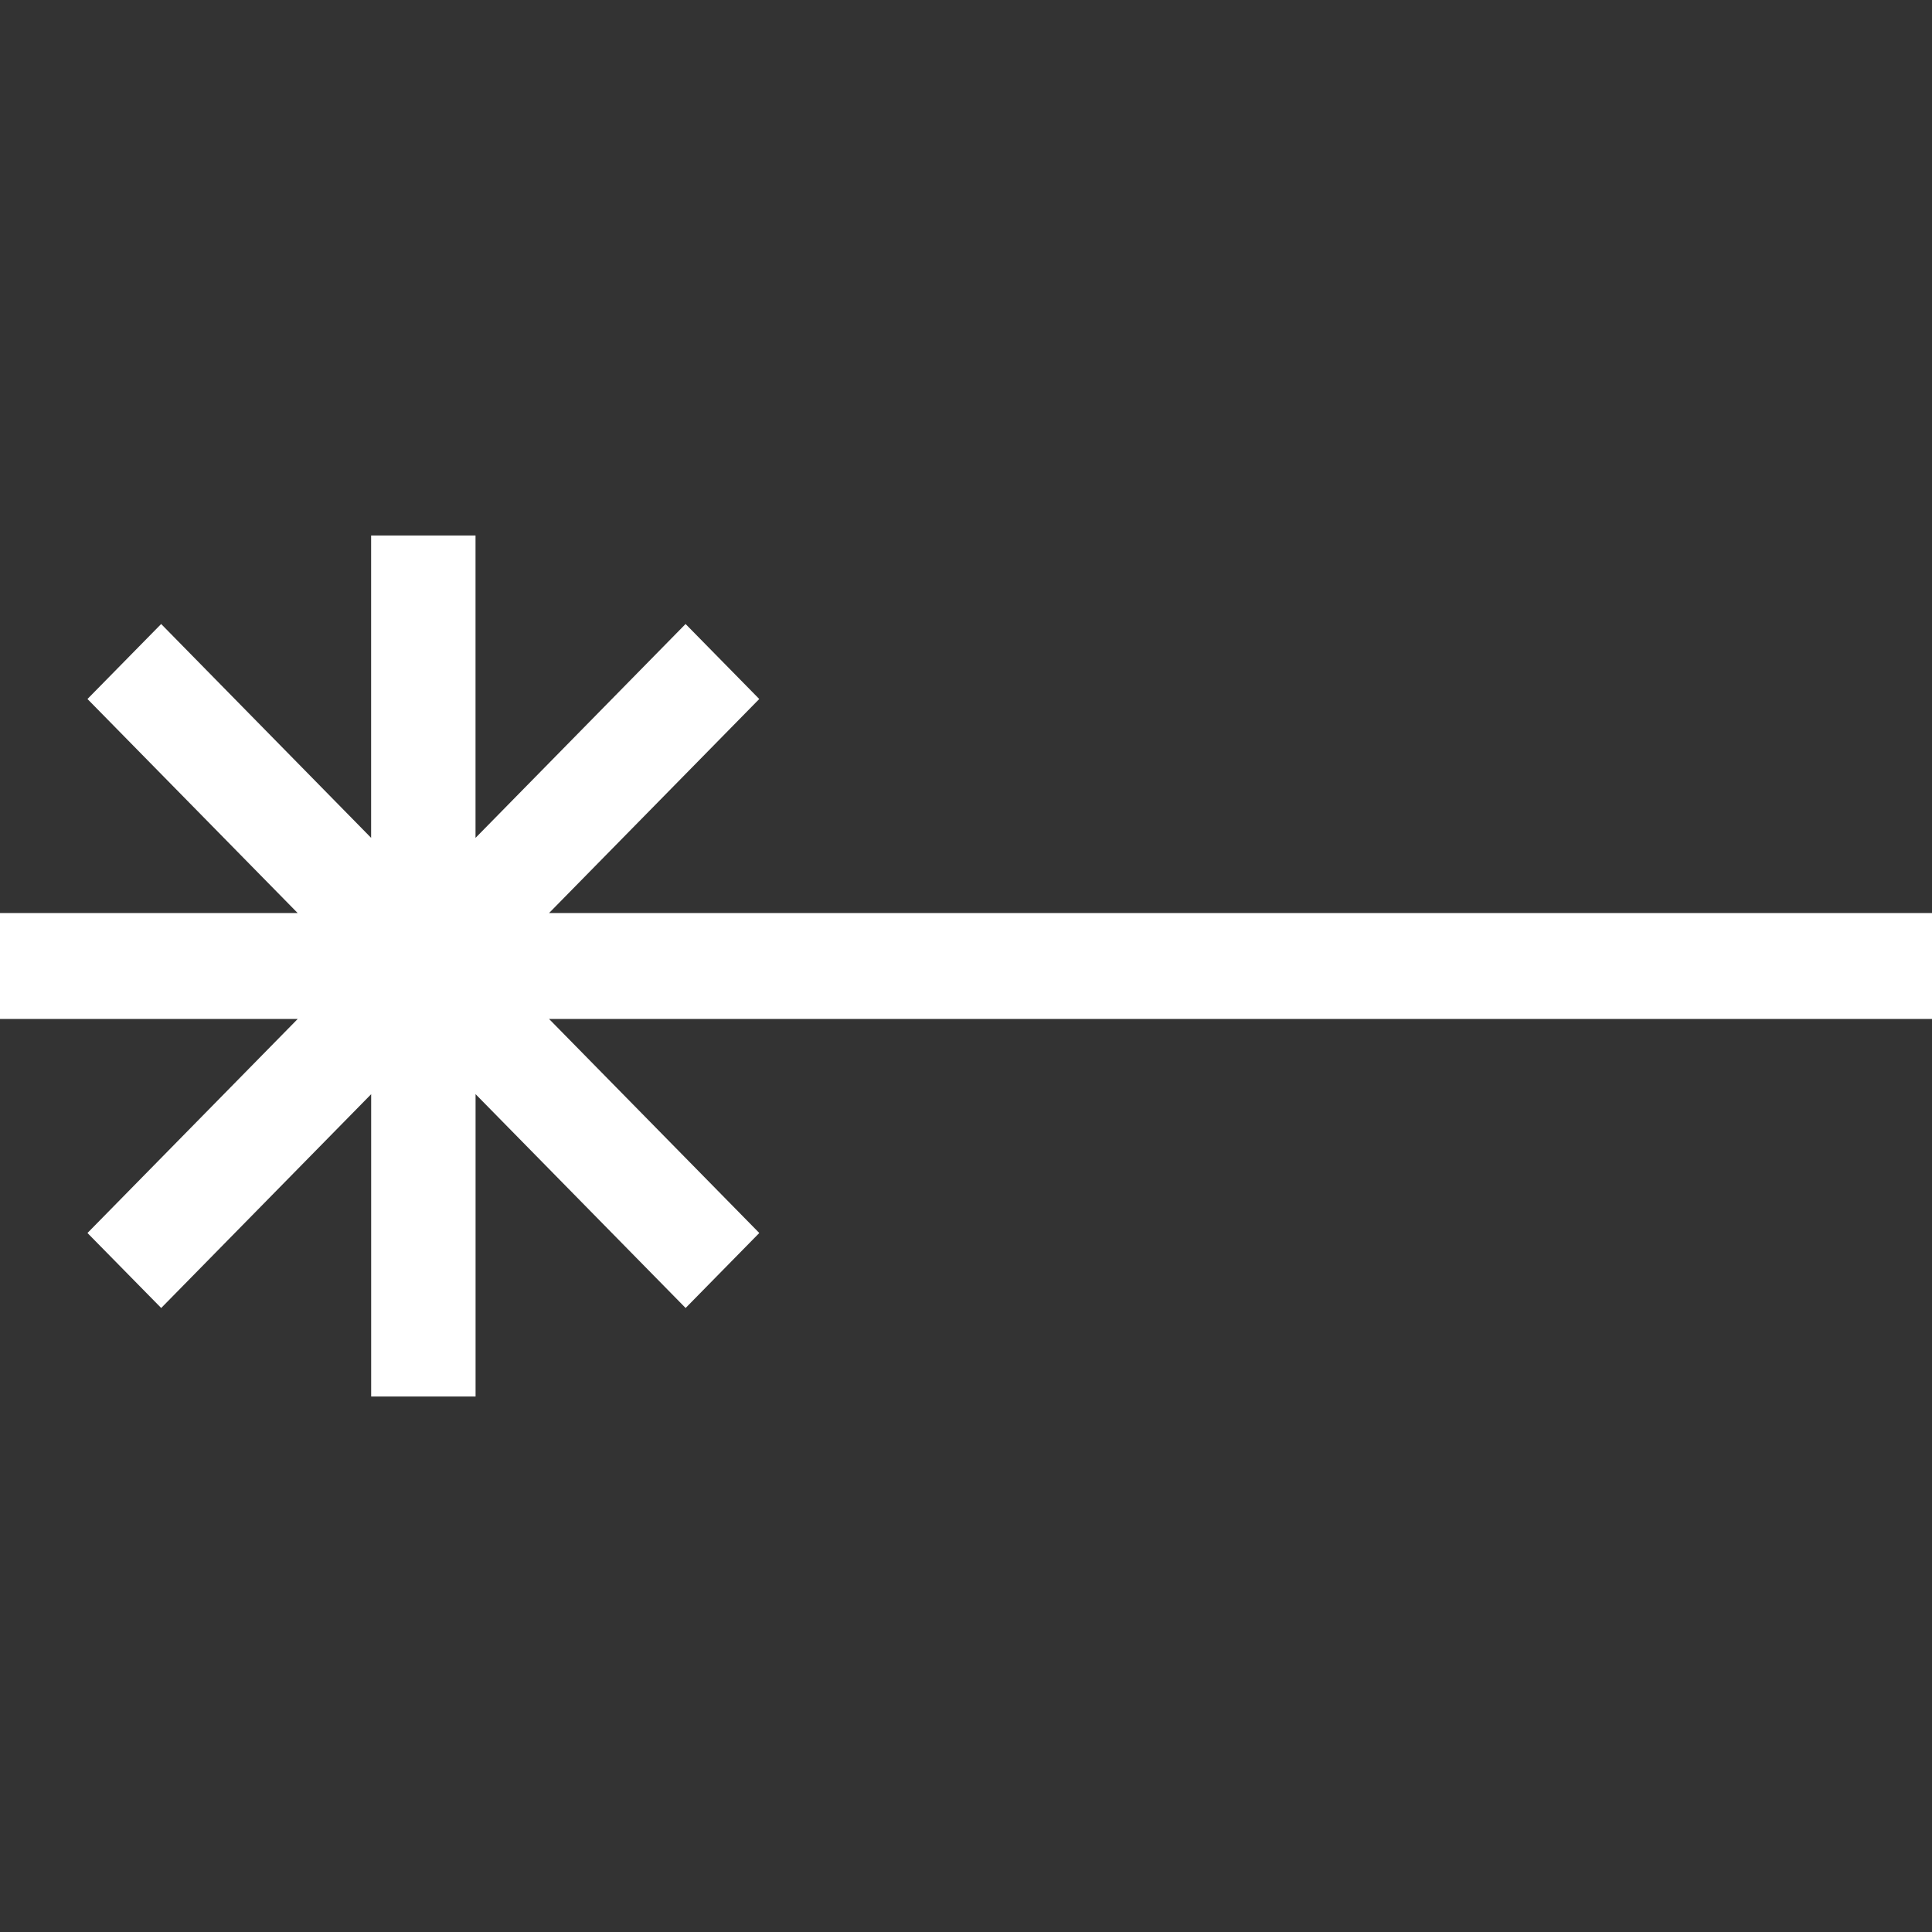 <svg width="46" height="46" viewBox="0 0 46 46" fill="none" xmlns="http://www.w3.org/2000/svg">
<rect x="0" y="0" width="46" height="46" fill="#333333" stroke="none"/>
<g clip-path="url(#clip0_2579_11171)">
<path d="M1.54601e-06 21.989H7.683L2.433 16.643L3.837 15.214L9.086 20.56V13H11.072V20.561L16.323 15.214L17.727 16.643L12.477 21.989H46V24.011H12.477L17.728 29.357L16.324 30.786L11.073 25.44V33H9.087V25.441L3.838 30.786L2.433 29.357L7.684 24.011H0.001L1.54601e-06 21.989Z" fill="white" stroke="white" stroke-width="0.5"/>
</g>
<defs>
<clipPath id="clip0_2579_11171">
<rect width="46" height="46" fill="white" transform="matrix(-1 0 0 1 46 0)"/>
</clipPath>
</defs>
</svg>
